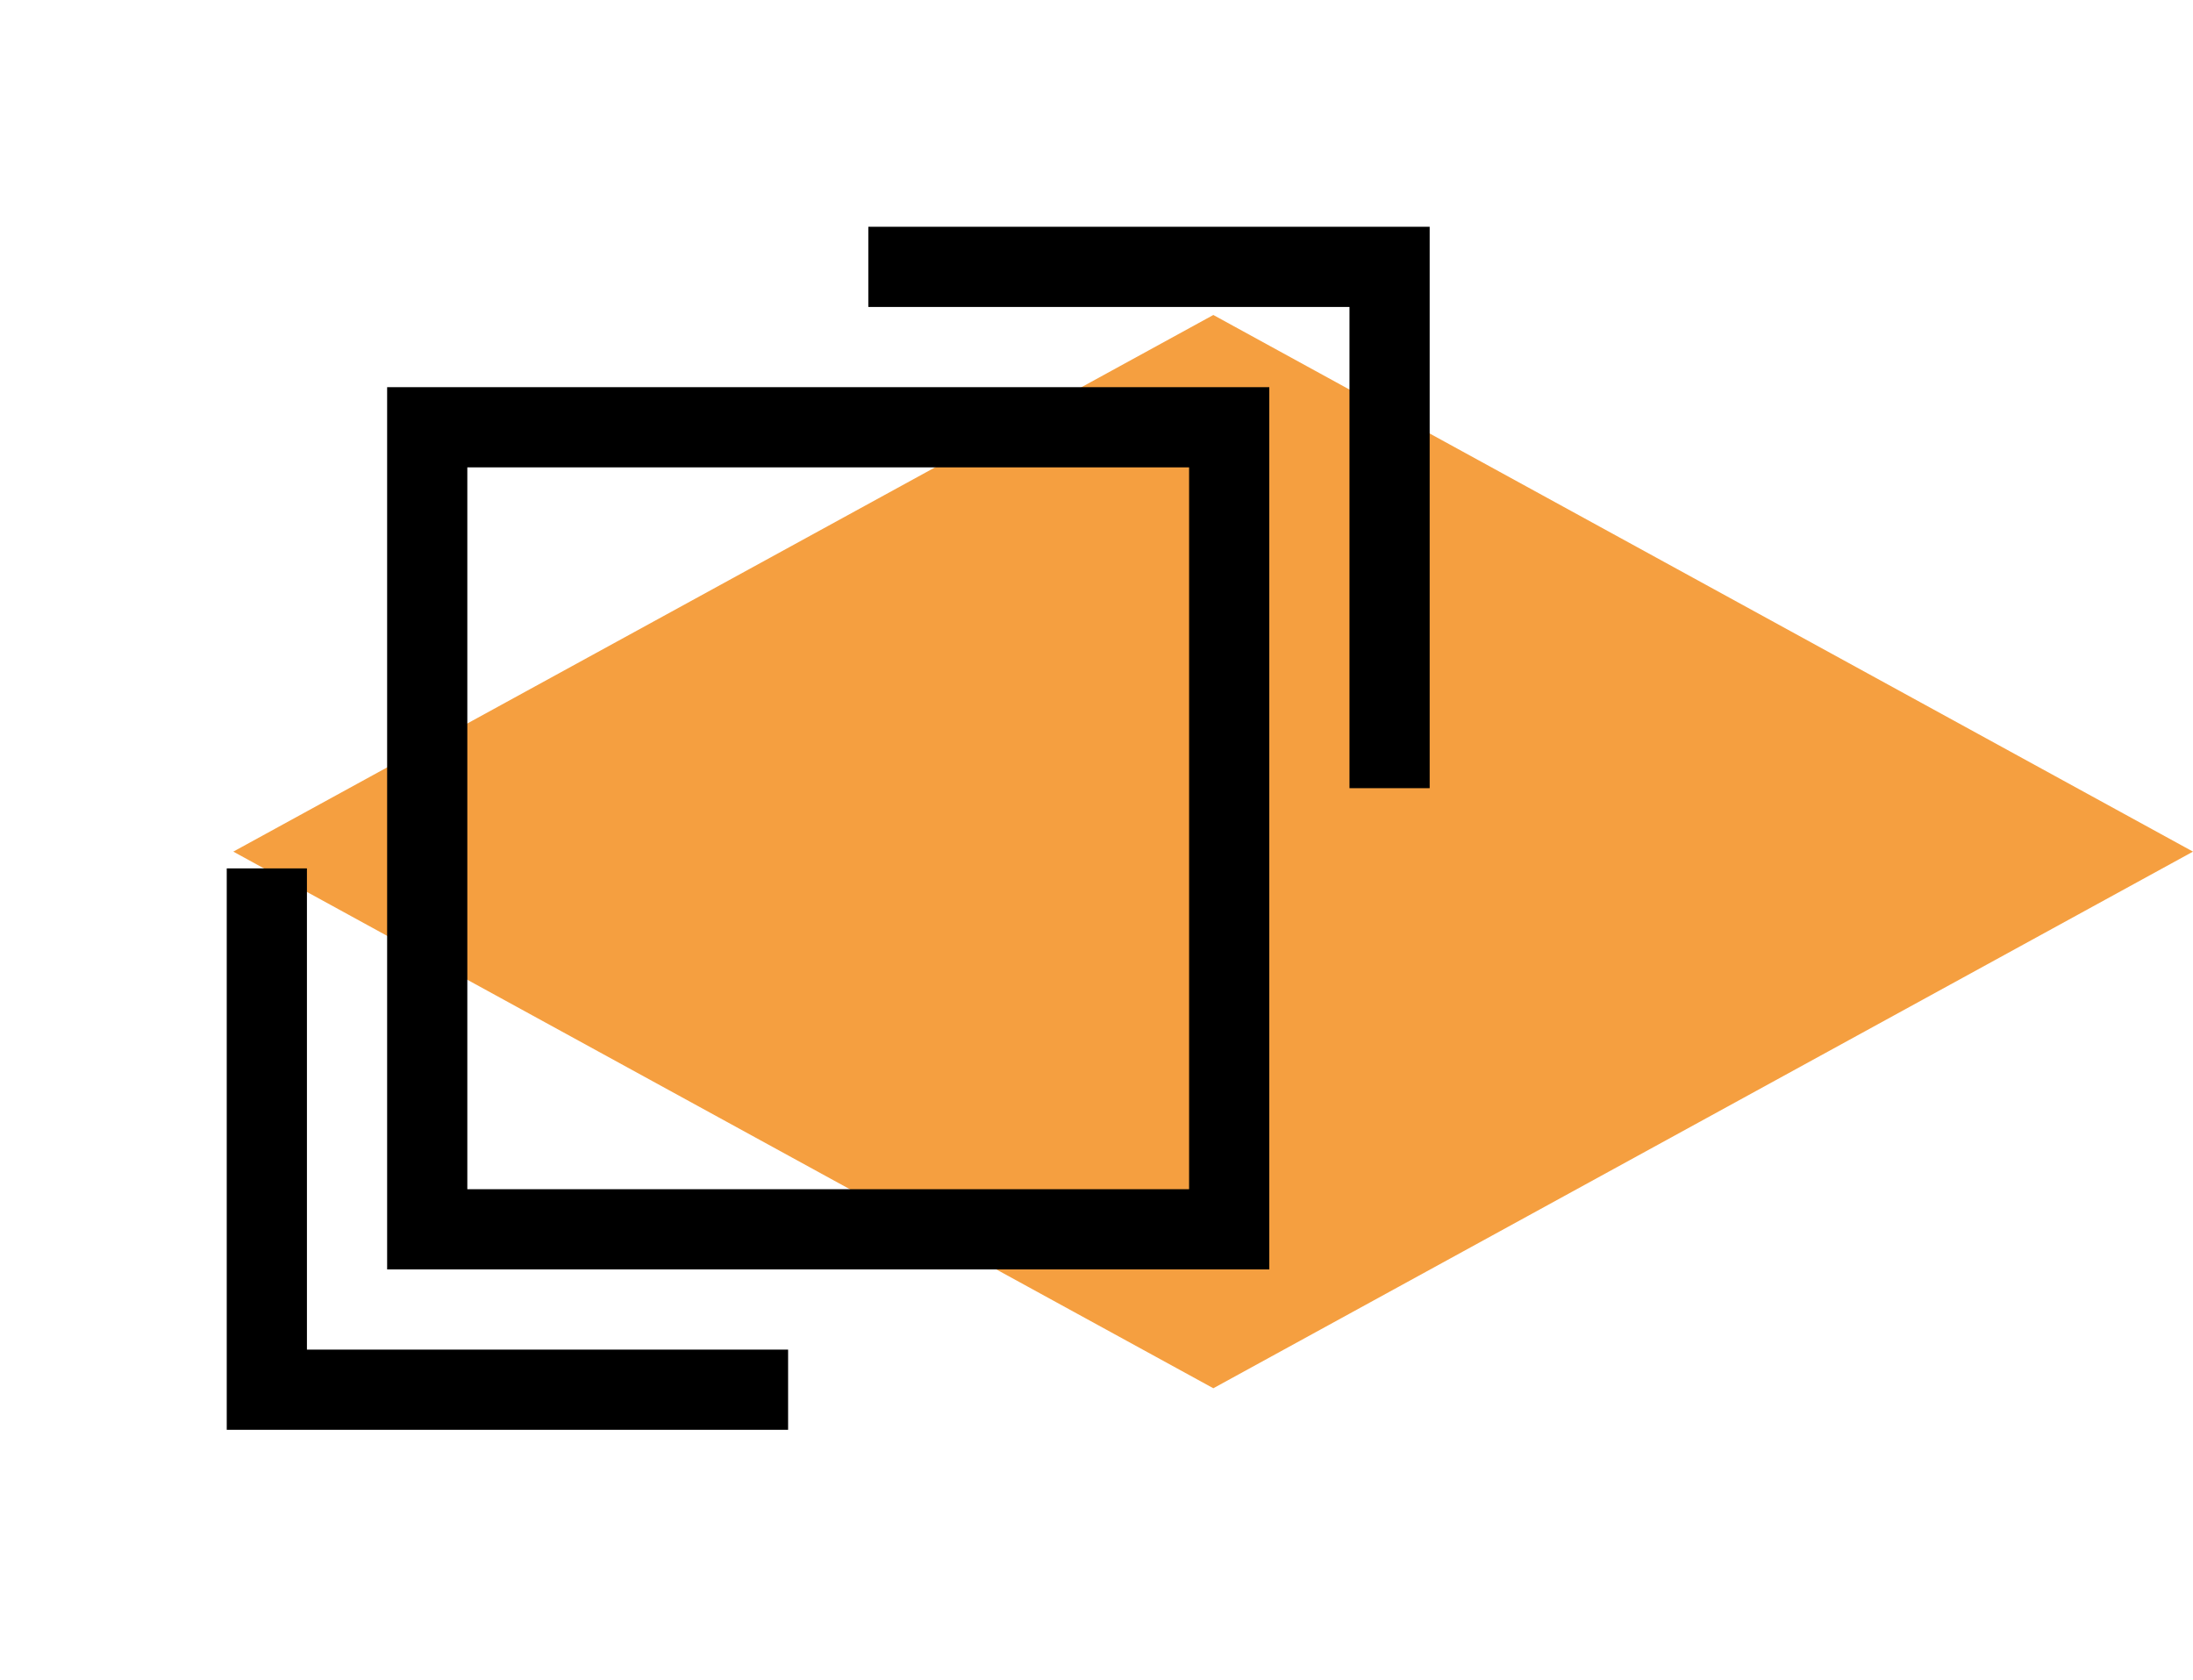 <svg width="94" height="72" viewBox="0 0 94 72" fill="none" xmlns="http://www.w3.org/2000/svg">
<path d="M94 36.5L52.008 59.5L10 36.5L52.008 13.5L94 36.5Z" fill="#F59F40"/>
<path d="M16.594 54.406H54.406V16.594H16.594V54.406ZM20.031 20.031H50.969V50.969H20.031V20.031Z" fill="black"/>
<path d="M37.219 9.719V13.156H57.844V33.781H61.281V9.719H37.219Z" fill="black"/>
<path d="M13.156 37.219H9.719V61.281H33.781V57.844H13.156V37.219Z" fill="black"/>
</svg>
